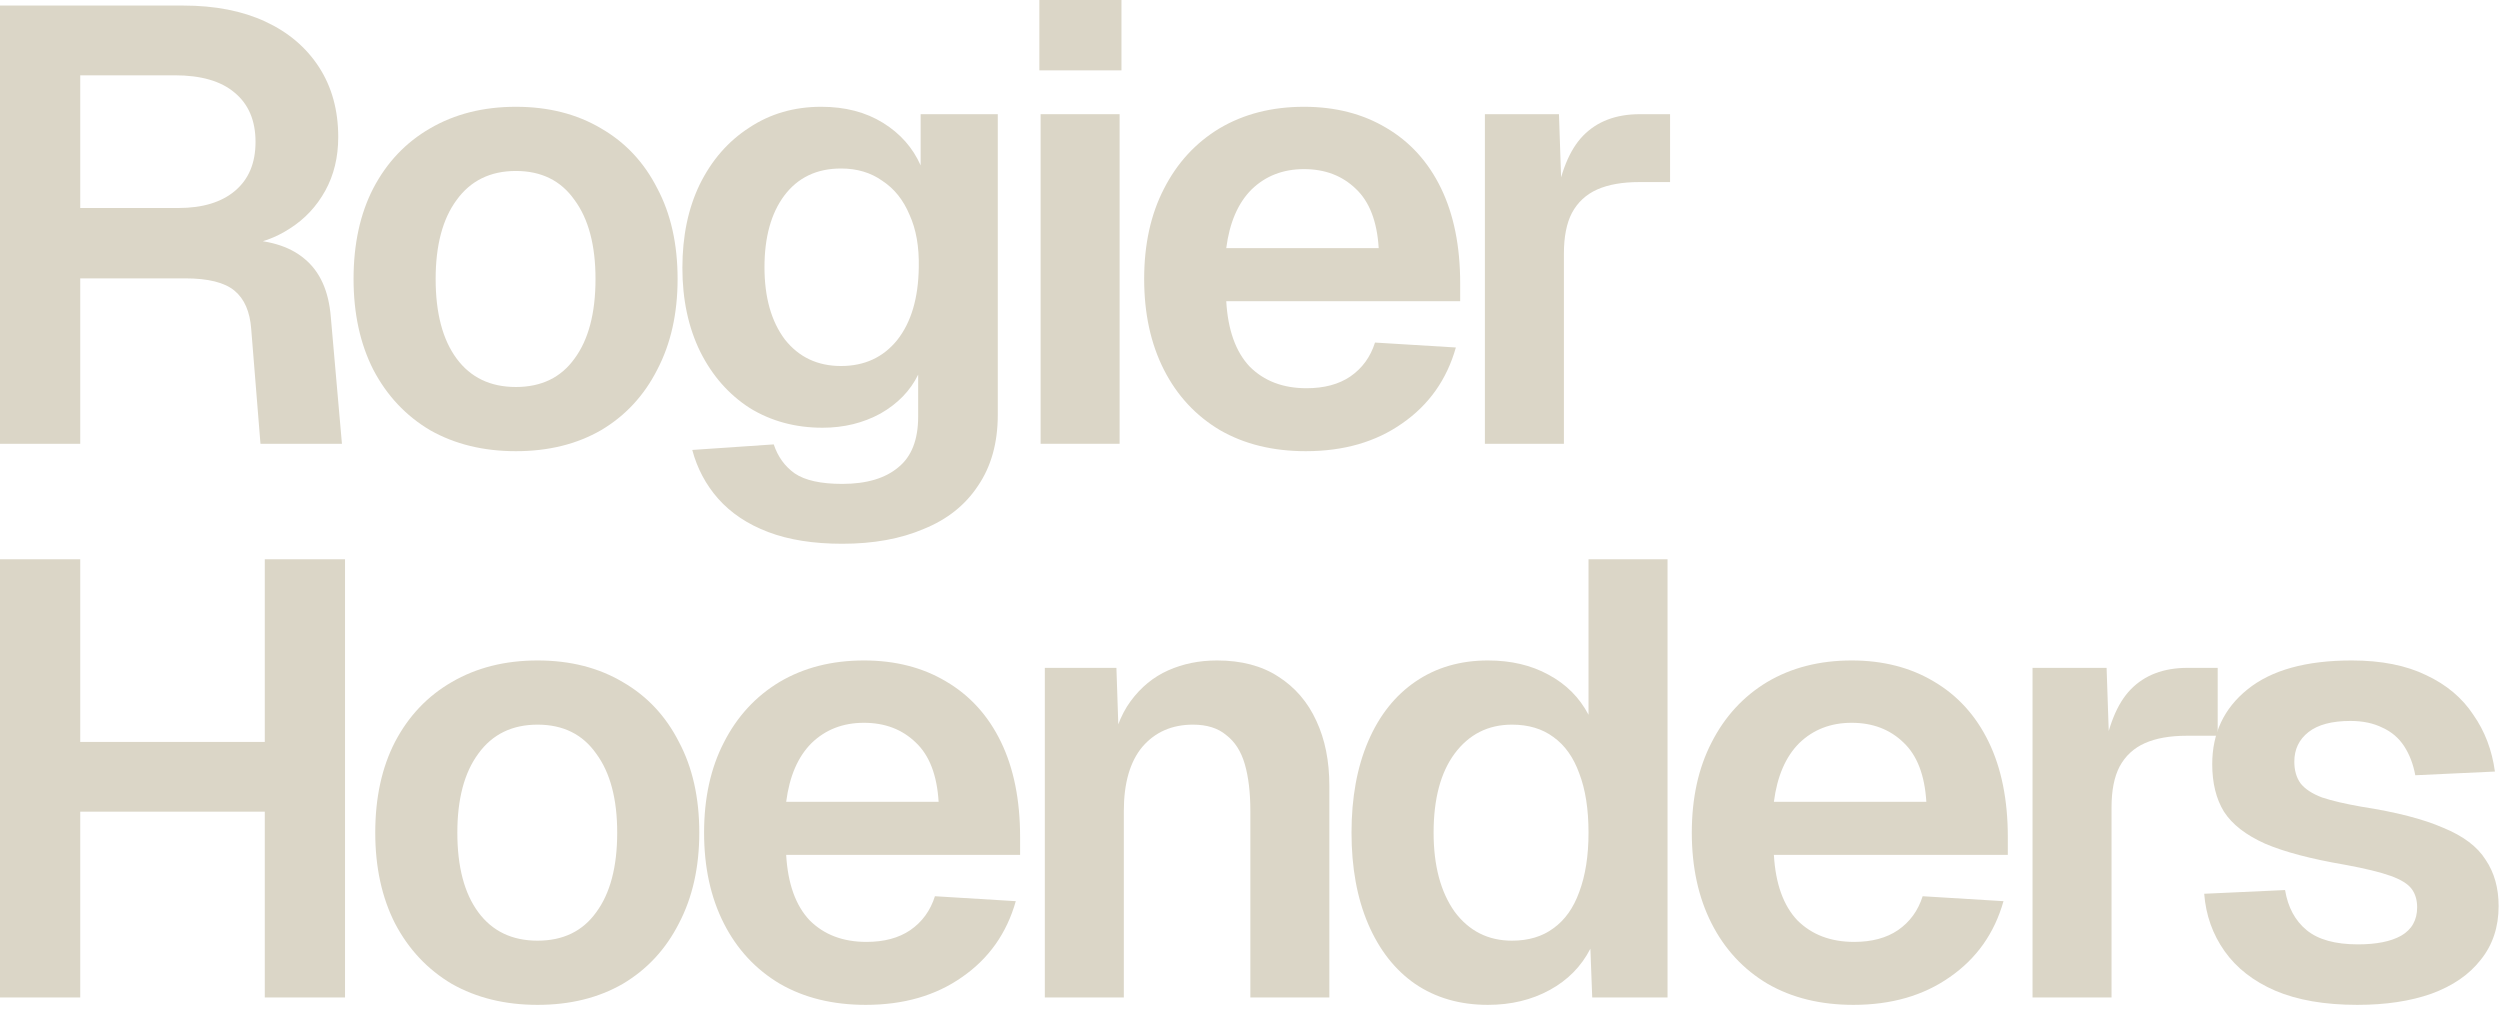 <svg width="317" height="128" viewBox="0 0 317 128" fill="none" xmlns="http://www.w3.org/2000/svg">
<path d="M298.902 127.416C294.781 127.416 291.311 126.816 288.493 125.616C285.728 124.416 283.589 122.746 282.076 120.607C280.563 118.468 279.702 116.042 279.493 113.329L289.746 112.859C290.111 115.051 291.024 116.746 292.485 117.946C293.946 119.146 296.111 119.746 298.981 119.746C301.329 119.746 303.155 119.381 304.459 118.651C305.816 117.868 306.494 116.668 306.494 115.051C306.494 114.111 306.259 113.329 305.789 112.703C305.32 112.077 304.433 111.529 303.129 111.059C301.824 110.59 299.894 110.12 297.337 109.651C293.059 108.92 289.693 108.033 287.241 106.99C284.789 105.894 283.041 104.537 281.998 102.92C281.006 101.302 280.511 99.294 280.511 96.894C280.511 92.981 281.998 89.824 284.972 87.424C287.998 84.972 292.407 83.746 298.198 83.746C301.955 83.746 305.111 84.372 307.668 85.624C310.224 86.824 312.207 88.493 313.616 90.633C315.077 92.72 315.99 95.12 316.355 97.833L306.259 98.302C305.998 96.894 305.529 95.668 304.85 94.624C304.172 93.581 303.259 92.798 302.111 92.276C300.963 91.702 299.607 91.415 298.041 91.415C295.694 91.415 293.92 91.885 292.72 92.824C291.52 93.763 290.92 95.015 290.92 96.581C290.92 97.676 291.18 98.589 291.702 99.32C292.276 100.05 293.189 100.65 294.441 101.12C295.694 101.537 297.363 101.929 299.45 102.294C303.833 102.972 307.276 103.859 309.781 104.955C312.337 105.998 314.137 107.355 315.181 109.024C316.277 110.642 316.825 112.598 316.825 114.894C316.825 117.555 316.068 119.825 314.555 121.703C313.094 123.581 311.007 125.016 308.294 126.007C305.633 126.947 302.502 127.416 298.902 127.416Z" fill="#DBD6C7"/>
<path d="M257.726 126.477V84.685H267.117L267.508 96.267L266.648 96.111C267.274 92.093 268.448 89.198 270.169 87.424C271.943 85.598 274.343 84.685 277.369 84.685H281.204V93.293H277.291C275.152 93.293 273.378 93.606 271.969 94.233C270.561 94.859 269.491 95.85 268.761 97.207C268.082 98.511 267.743 100.233 267.743 102.372V126.477H257.726Z" fill="#DBD6C7"/>
<path d="M235.025 127.416C230.851 127.416 227.225 126.529 224.147 124.755C221.068 122.929 218.695 120.372 217.025 117.085C215.355 113.798 214.521 109.964 214.521 105.581C214.521 101.198 215.355 97.389 217.025 94.154C218.695 90.868 221.042 88.311 224.069 86.485C227.147 84.659 230.721 83.746 234.791 83.746C238.756 83.746 242.225 84.633 245.199 86.406C248.226 88.18 250.547 90.737 252.165 94.076C253.782 97.415 254.591 101.433 254.591 106.129V108.398H224.929C225.138 112.051 226.129 114.816 227.903 116.694C229.73 118.52 232.13 119.433 235.104 119.433C237.347 119.433 239.199 118.938 240.66 117.946C242.173 116.903 243.217 115.468 243.791 113.642L254.043 114.268C252.895 118.338 250.626 121.546 247.234 123.894C243.895 126.242 239.825 127.416 235.025 127.416ZM224.929 101.668H244.26C244.052 98.276 243.086 95.772 241.365 94.154C239.643 92.485 237.451 91.65 234.791 91.65C232.13 91.65 229.912 92.511 228.138 94.233C226.416 95.955 225.347 98.433 224.929 101.668Z" fill="#DBD6C7"/>
<path d="M188.668 127.416C185.12 127.416 182.042 126.529 179.433 124.755C176.877 122.981 174.894 120.451 173.485 117.164C172.076 113.877 171.372 110.016 171.372 105.581C171.372 101.146 172.076 97.285 173.485 93.998C174.894 90.711 176.903 88.181 179.511 86.407C182.12 84.633 185.172 83.746 188.668 83.746C191.59 83.746 194.146 84.346 196.338 85.546C198.581 86.746 200.277 88.442 201.425 90.633V70.911H211.443V126.477H201.894L201.66 120.294C200.512 122.538 198.79 124.286 196.494 125.538C194.199 126.79 191.59 127.416 188.668 127.416ZM191.72 119.277C193.807 119.277 195.555 118.755 196.964 117.712C198.425 116.668 199.521 115.129 200.251 113.094C201.034 111.007 201.425 108.503 201.425 105.581C201.425 102.607 201.034 100.103 200.251 98.068C199.521 96.033 198.425 94.494 196.964 93.45C195.555 92.407 193.807 91.885 191.72 91.885C188.694 91.885 186.268 93.111 184.442 95.563C182.668 97.963 181.781 101.303 181.781 105.581C181.781 109.755 182.668 113.094 184.442 115.599C186.268 118.051 188.694 119.277 191.72 119.277Z" fill="#DBD6C7"/>
<path d="M132.483 126.477V84.685H141.562L141.953 96.424L140.779 95.955C141.197 93.033 142.058 90.685 143.362 88.911C144.666 87.137 146.258 85.833 148.136 84.998C150.014 84.163 152.075 83.746 154.319 83.746C157.397 83.746 159.98 84.424 162.067 85.78C164.206 87.137 165.823 89.015 166.919 91.415C168.015 93.763 168.562 96.502 168.562 99.633V126.477H158.545V102.842C158.545 100.494 158.31 98.511 157.84 96.894C157.371 95.276 156.588 94.05 155.493 93.215C154.449 92.328 153.04 91.885 151.266 91.885C148.605 91.885 146.466 92.824 144.849 94.702C143.284 96.581 142.501 99.294 142.501 102.842V126.477H132.483Z" fill="#DBD6C7"/>
<path d="M109.783 127.416C105.609 127.416 101.983 126.529 98.905 124.755C95.826 122.929 93.452 120.372 91.783 117.085C90.113 113.798 89.278 109.964 89.278 105.581C89.278 101.198 90.113 97.389 91.783 94.154C93.452 90.868 95.8 88.311 98.826 86.485C101.905 84.659 105.479 83.746 109.548 83.746C113.514 83.746 116.983 84.633 119.957 86.406C122.983 88.18 125.305 90.737 126.923 94.076C128.54 97.415 129.349 101.433 129.349 106.129V108.398H99.687C99.896 112.051 100.887 114.816 102.661 116.694C104.487 118.52 106.887 119.433 109.861 119.433C112.105 119.433 113.957 118.938 115.418 117.946C116.931 116.903 117.975 115.468 118.549 113.642L128.801 114.268C127.653 118.338 125.383 121.546 121.992 123.894C118.653 126.242 114.583 127.416 109.783 127.416ZM99.687 101.668H119.018C118.809 98.276 117.844 95.772 116.122 94.154C114.401 92.485 112.209 91.65 109.548 91.65C106.887 91.65 104.67 92.511 102.896 94.233C101.174 95.955 100.105 98.433 99.687 101.668Z" fill="#DBD6C7"/>
<path d="M68.165 127.416C64.043 127.416 60.417 126.529 57.287 124.755C54.208 122.929 51.808 120.372 50.086 117.085C48.417 113.798 47.582 109.964 47.582 105.581C47.582 101.146 48.417 97.311 50.086 94.076C51.808 90.789 54.208 88.259 57.287 86.485C60.417 84.659 64.043 83.746 68.165 83.746C72.287 83.746 75.887 84.659 78.965 86.485C82.044 88.259 84.418 90.789 86.087 94.076C87.809 97.311 88.67 101.146 88.67 105.581C88.67 109.964 87.809 113.798 86.087 117.085C84.418 120.372 82.044 122.929 78.965 124.755C75.887 126.529 72.287 127.416 68.165 127.416ZM68.165 119.277C71.4 119.277 73.878 118.077 75.6 115.677C77.374 113.277 78.261 109.911 78.261 105.581C78.261 101.303 77.374 97.963 75.6 95.563C73.878 93.111 71.4 91.885 68.165 91.885C64.93 91.885 62.426 93.111 60.652 95.563C58.878 97.963 57.991 101.303 57.991 105.581C57.991 109.911 58.878 113.277 60.652 115.677C62.426 118.077 64.93 119.277 68.165 119.277Z" fill="#DBD6C7"/>
<path d="M0 126.477V70.911H10.174V97.442L5.478 94.076H38.192L33.575 97.442V70.911H43.749V126.477H33.575V99.633L38.192 102.92H5.478L10.174 99.633V126.477H0Z" fill="#DBD6C7"/>
<path d="M188.285 56.271V14.479H197.677L198.068 26.061L197.207 25.905C197.833 21.887 199.007 18.992 200.729 17.218C202.503 15.392 204.903 14.479 207.929 14.479H211.764V23.087H207.851C205.712 23.087 203.938 23.4 202.529 24.026C201.12 24.653 200.051 25.644 199.32 27C198.642 28.305 198.303 30.027 198.303 32.166V56.271H188.285Z" fill="#DBD6C7"/>
<path d="M165.585 57.21C161.411 57.21 157.785 56.323 154.706 54.549C151.628 52.723 149.254 50.166 147.584 46.879C145.915 43.592 145.08 39.758 145.08 35.375C145.08 30.992 145.915 27.183 147.584 23.948C149.254 20.661 151.602 18.105 154.628 16.279C157.706 14.453 161.28 13.54 165.35 13.54C169.315 13.54 172.785 14.427 175.759 16.201C178.785 17.974 181.107 20.531 182.724 23.87C184.342 27.209 185.151 31.227 185.151 35.923V38.192H155.489C155.698 41.844 156.689 44.61 158.463 46.488C160.289 48.314 162.689 49.227 165.663 49.227C167.907 49.227 169.759 48.732 171.22 47.74C172.733 46.697 173.776 45.262 174.35 43.436L184.603 44.062C183.455 48.132 181.185 51.34 177.794 53.688C174.455 56.036 170.385 57.21 165.585 57.21ZM155.489 31.462H174.82C174.611 28.07 173.646 25.566 171.924 23.948C170.202 22.279 168.011 21.444 165.35 21.444C162.689 21.444 160.472 22.305 158.698 24.027C156.976 25.748 155.906 28.227 155.489 31.462Z" fill="#DBD6C7"/>
<path d="M131.949 56.271V14.479H141.966V56.271H131.949ZM131.792 8.922V0H142.201V8.922H131.792Z" fill="#DBD6C7"/>
<path d="M106.797 68.949C103.145 68.949 100.014 68.454 97.406 67.462C94.797 66.471 92.684 65.062 91.066 63.236C89.501 61.462 88.406 59.401 87.779 57.053L98.11 56.349C98.632 57.914 99.519 59.141 100.771 60.028C102.075 60.914 104.084 61.358 106.797 61.358C109.876 61.358 112.249 60.654 113.919 59.245C115.589 57.888 116.423 55.749 116.423 52.827V47.505C115.432 49.54 113.841 51.184 111.649 52.436C109.458 53.636 107.006 54.236 104.293 54.236C100.849 54.236 97.771 53.401 95.058 51.732C92.397 50.01 90.31 47.636 88.797 44.61C87.284 41.532 86.527 37.984 86.527 33.966C86.527 29.949 87.258 26.427 88.719 23.401C90.232 20.322 92.319 17.922 94.98 16.201C97.641 14.427 100.693 13.54 104.136 13.54C107.162 13.54 109.771 14.218 111.963 15.574C114.154 16.931 115.745 18.731 116.737 20.974V14.479H126.519V52.593C126.519 56.141 125.685 59.141 124.015 61.593C122.398 64.045 120.102 65.871 117.128 67.071C114.206 68.323 110.762 68.949 106.797 68.949ZM106.641 46.41C109.615 46.41 111.989 45.314 113.763 43.123C115.537 40.879 116.45 37.801 116.502 33.888C116.554 31.279 116.163 29.062 115.328 27.235C114.545 25.357 113.397 23.922 111.884 22.931C110.423 21.888 108.675 21.366 106.641 21.366C103.562 21.366 101.162 22.514 99.441 24.809C97.771 27.053 96.936 30.079 96.936 33.888C96.936 37.697 97.797 40.749 99.519 43.044C101.293 45.288 103.667 46.41 106.641 46.41Z" fill="#DBD6C7"/>
<path d="M65.414 57.21C61.292 57.21 57.666 56.323 54.536 54.549C51.457 52.723 49.057 50.166 47.335 46.879C45.666 43.592 44.831 39.758 44.831 35.375C44.831 30.94 45.666 27.105 47.335 23.87C49.057 20.583 51.457 18.053 54.536 16.279C57.666 14.453 61.292 13.54 65.414 13.54C69.536 13.54 73.136 14.453 76.214 16.279C79.293 18.053 81.667 20.583 83.336 23.87C85.058 27.105 85.919 30.94 85.919 35.375C85.919 39.758 85.058 43.592 83.336 46.879C81.667 50.166 79.293 52.723 76.214 54.549C73.136 56.323 69.536 57.21 65.414 57.21ZM65.414 49.071C68.649 49.071 71.127 47.871 72.849 45.471C74.623 43.071 75.51 39.705 75.51 35.375C75.51 31.096 74.623 27.757 72.849 25.357C71.127 22.905 68.649 21.679 65.414 21.679C62.179 21.679 59.675 22.905 57.901 25.357C56.127 27.757 55.24 31.096 55.24 35.375C55.24 39.705 56.127 43.071 57.901 45.471C59.675 47.871 62.179 49.071 65.414 49.071Z" fill="#DBD6C7"/>
<path d="M0 56.271V0.705H23.244C27.262 0.705 30.731 1.383 33.653 2.739C36.575 4.096 38.844 6.026 40.462 8.531C42.079 11.035 42.888 13.983 42.888 17.375C42.888 19.931 42.34 22.201 41.244 24.183C40.149 26.166 38.662 27.757 36.783 28.957C34.957 30.157 32.922 30.888 30.679 31.149L30.288 30.366C33.888 30.366 36.653 31.175 38.583 32.792C40.566 34.41 41.688 36.888 41.949 40.227L43.357 56.271H33.027L31.853 41.714C31.696 39.523 30.992 37.905 29.74 36.862C28.488 35.818 26.401 35.297 23.479 35.297H10.174V56.271H0ZM10.174 26.375H22.618C25.696 26.375 28.096 25.644 29.818 24.183C31.54 22.723 32.401 20.662 32.401 18.001C32.401 15.287 31.514 13.2 29.74 11.74C28.018 10.279 25.488 9.548 22.148 9.548H10.174V26.375Z" fill="#DBD6C7"/>
</svg>
